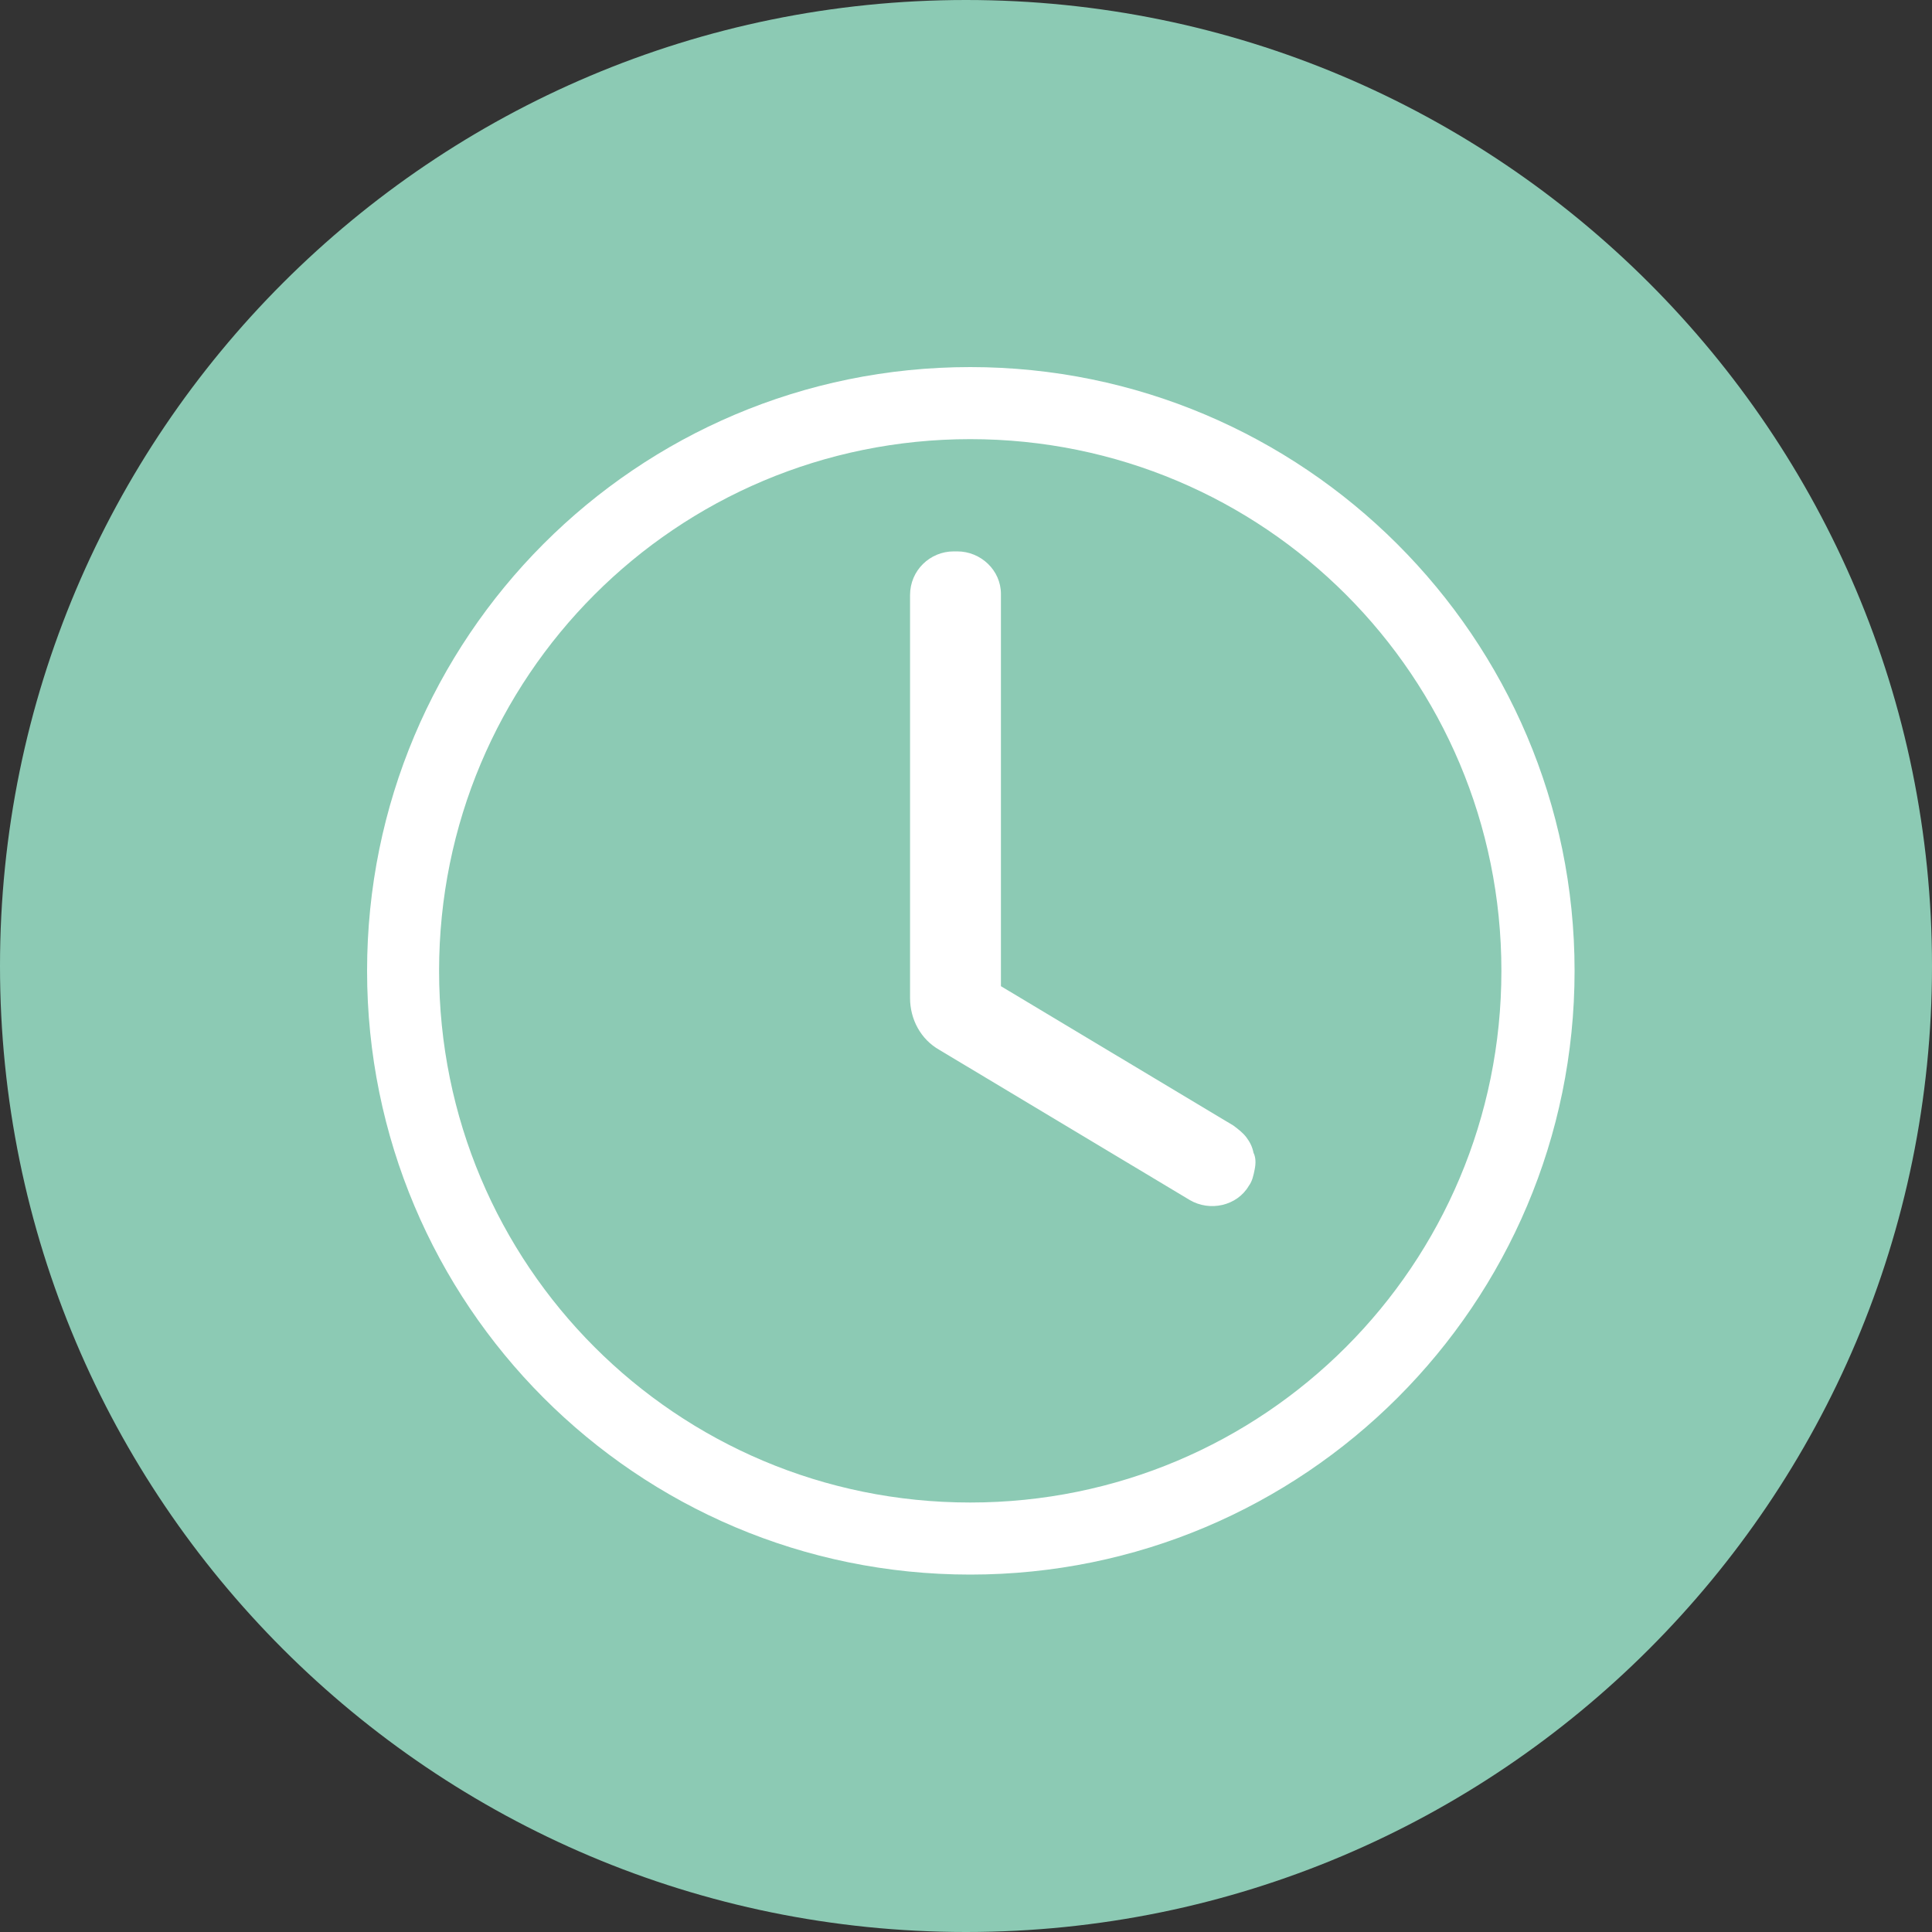 <svg width="100" height="100" viewBox="0 0 100 100" fill="none" xmlns="http://www.w3.org/2000/svg">
<rect x="0" y="0" width="100" height="100" fill="#333333" stroke="none"/>
<path d="M0 50C0 22.386 22.386 0 50 0V0C77.614 0 100 22.386 100 50V50C100 77.614 77.614 100 50 100V100C22.386 100 0 77.614 0 50V50Z" fill="#8CCAB4"/>
<g clip-path="url(#clip0)">
<path d="M50.219 19C32.93 19 19 33.004 19 50.25C19 67.496 32.93 81.5 50.219 81.5C67.509 81.5 81.5 67.496 81.5 50.25C81.5 33.004 67.448 19 50.219 19ZM50.219 77.77C35.007 77.77 22.727 65.478 22.727 50.25C22.727 35.023 35.007 22.73 50.219 22.73C65.432 22.73 77.712 35.023 77.712 50.25C77.712 65.478 65.432 77.77 50.219 77.77ZM49.547 28.54H49.364C48.142 28.54 47.104 29.519 47.104 30.803V51.657C47.104 52.757 47.654 53.797 48.631 54.347L61.583 62.114C62.622 62.725 64.027 62.42 64.638 61.38C64.821 61.136 64.882 60.83 64.943 60.524C65.004 60.218 65.004 59.912 64.882 59.668C64.821 59.362 64.699 59.117 64.516 58.873C64.332 58.628 64.088 58.445 63.844 58.261L51.808 51.045V30.742C51.808 29.519 50.769 28.54 49.547 28.54Z" fill="white"/>
</g>
<defs>
<clipPath id="clip0">
<rect width="62.5" height="62.5" fill="white" transform="translate(19 19)"/>
</clipPath>
</defs>
</svg>
